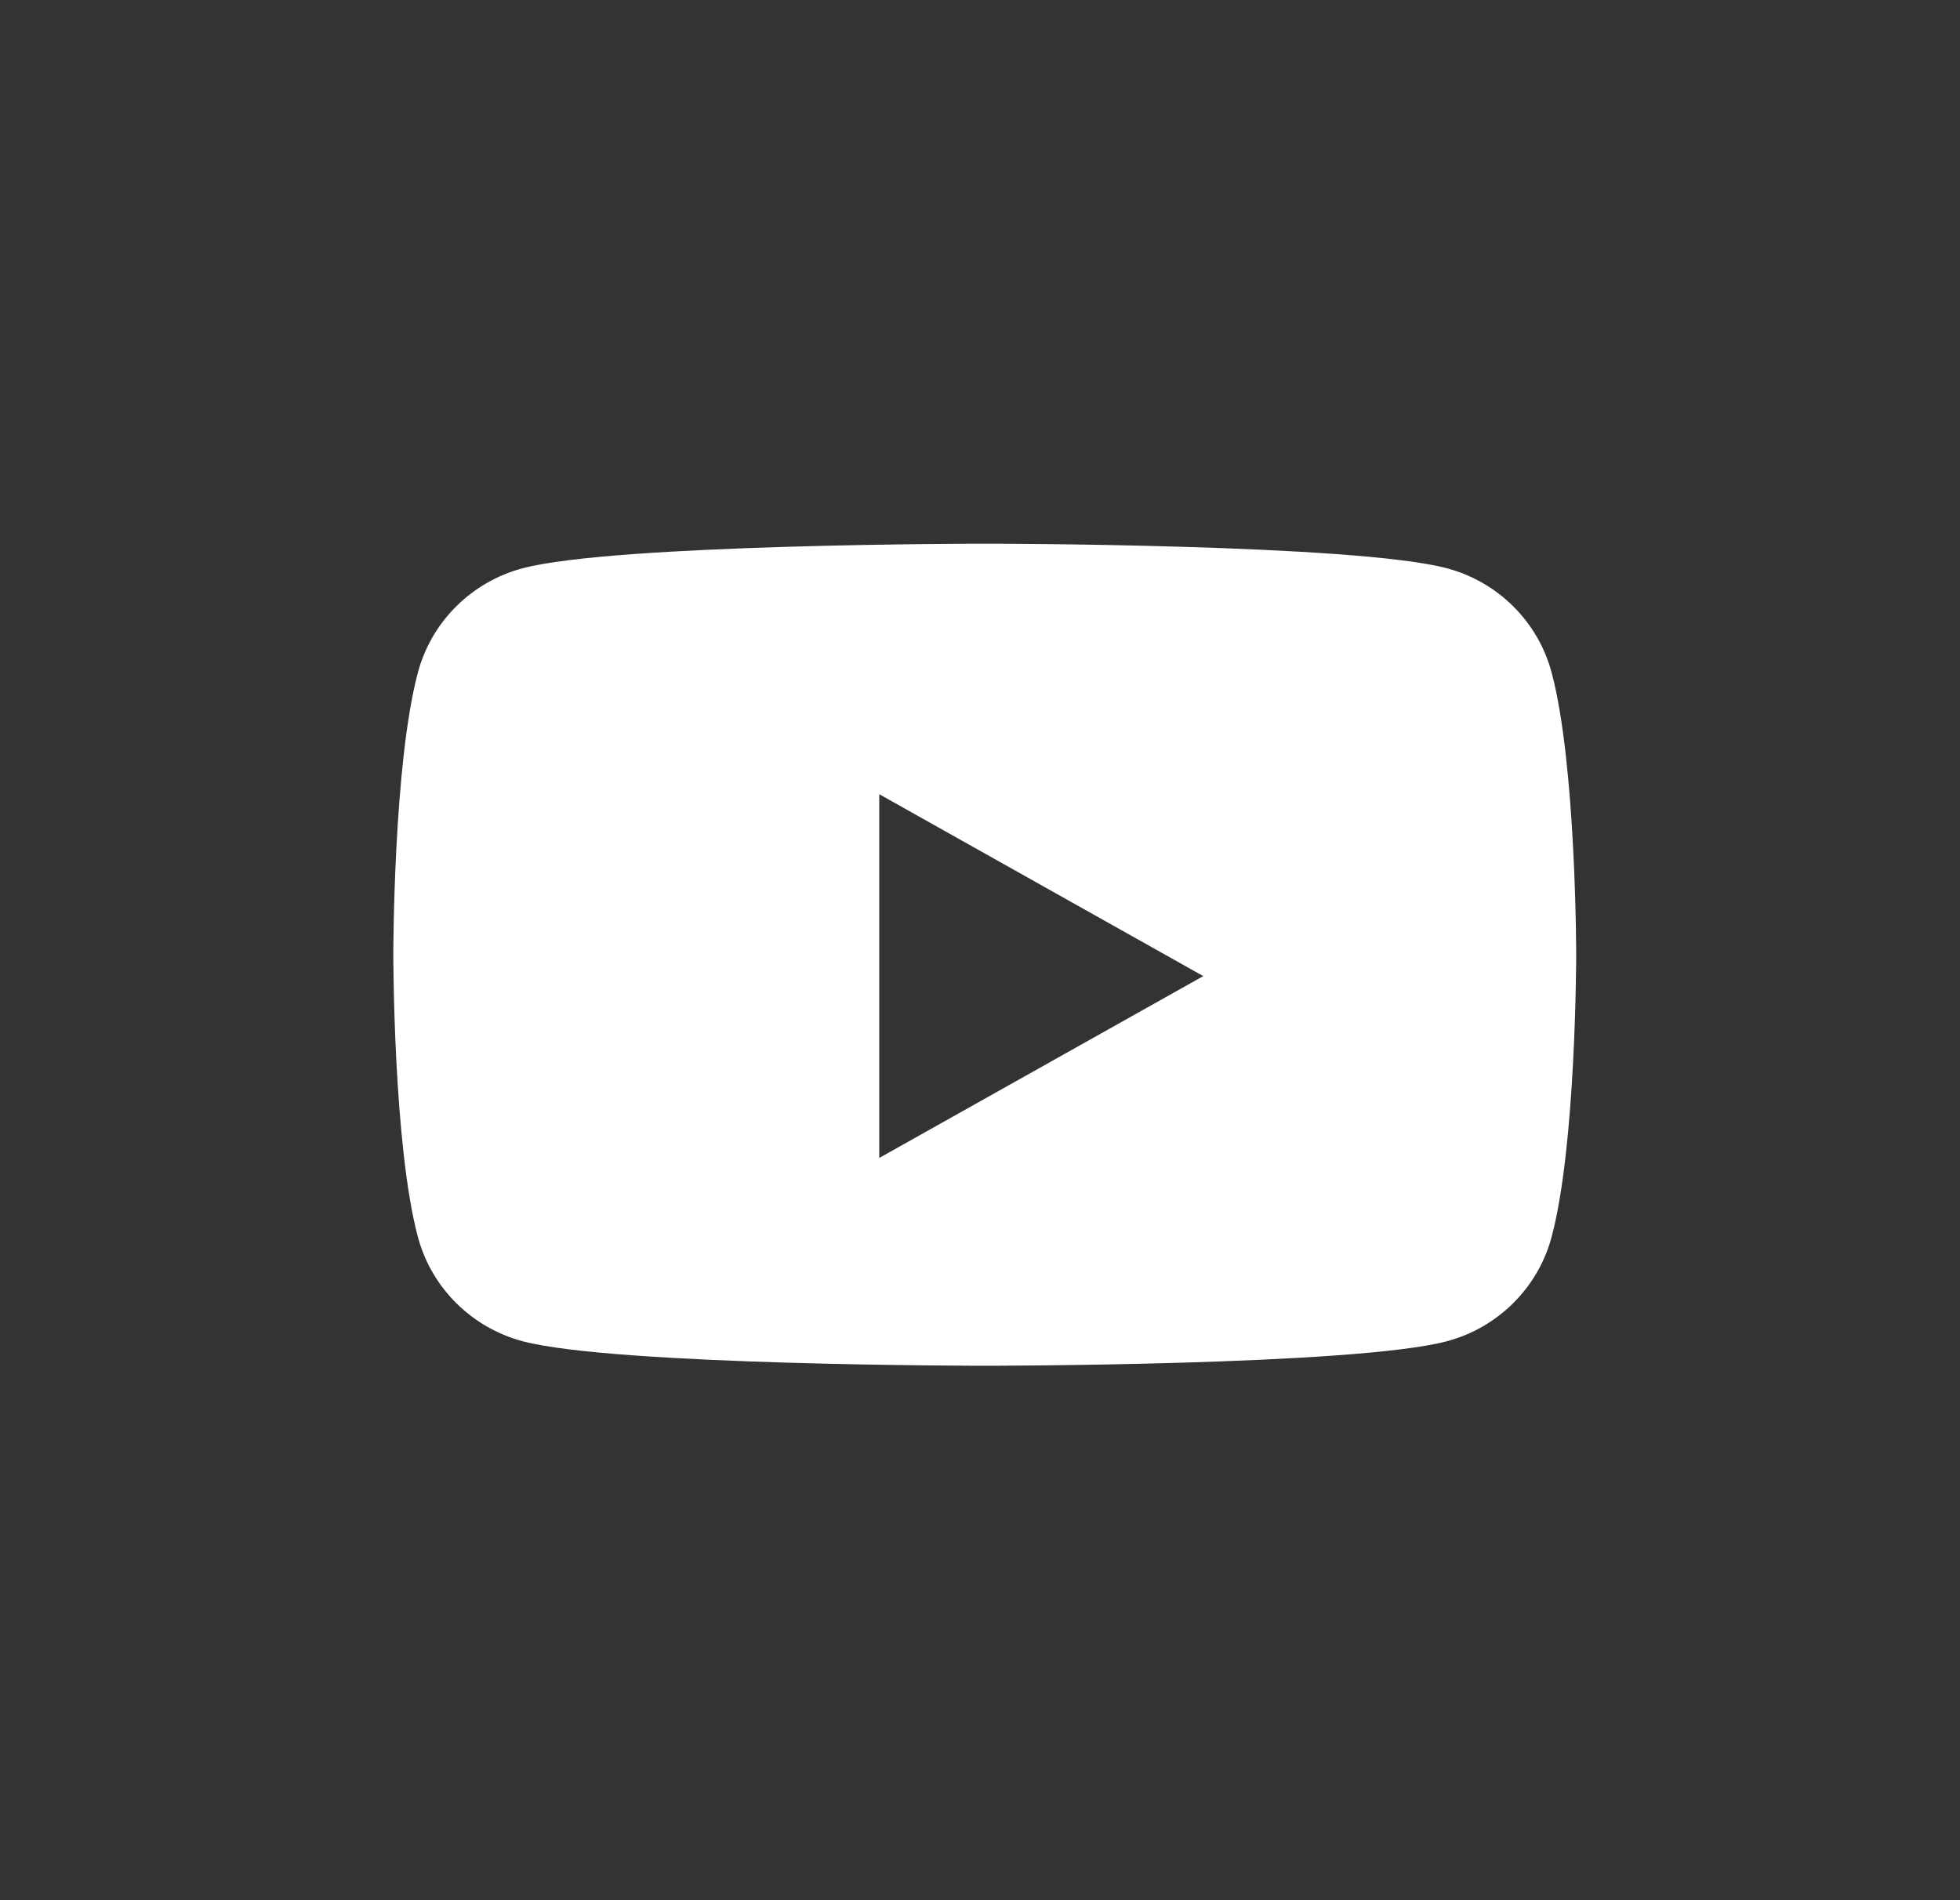 <svg width="33" height="32" viewBox="0 0 33 32" fill="none" xmlns="http://www.w3.org/2000/svg">
<rect x="0" y="0" width="33" height="32" fill="#333333" stroke="none"/>
<path fill-rule="evenodd" clip-rule="evenodd" d="M14.804 19.5L20.259 16.438L14.804 13.375V19.5ZM26.122 11.318C25.893 10.467 25.218 9.797 24.361 9.57C22.808 9.156 16.58 9.156 16.58 9.156C16.58 9.156 10.352 9.156 8.799 9.57C7.942 9.797 7.267 10.467 7.038 11.318C6.622 12.86 6.622 16.078 6.622 16.078C6.622 16.078 6.622 19.296 7.038 20.838C7.267 21.689 7.942 22.359 8.799 22.587C10.352 23 16.58 23 16.58 23C16.58 23 22.808 23 24.361 22.587C25.218 22.359 25.893 21.689 26.122 20.838C26.538 19.296 26.538 16.078 26.538 16.078C26.538 16.078 26.538 12.86 26.122 11.318Z" fill="white"/>
</svg>
